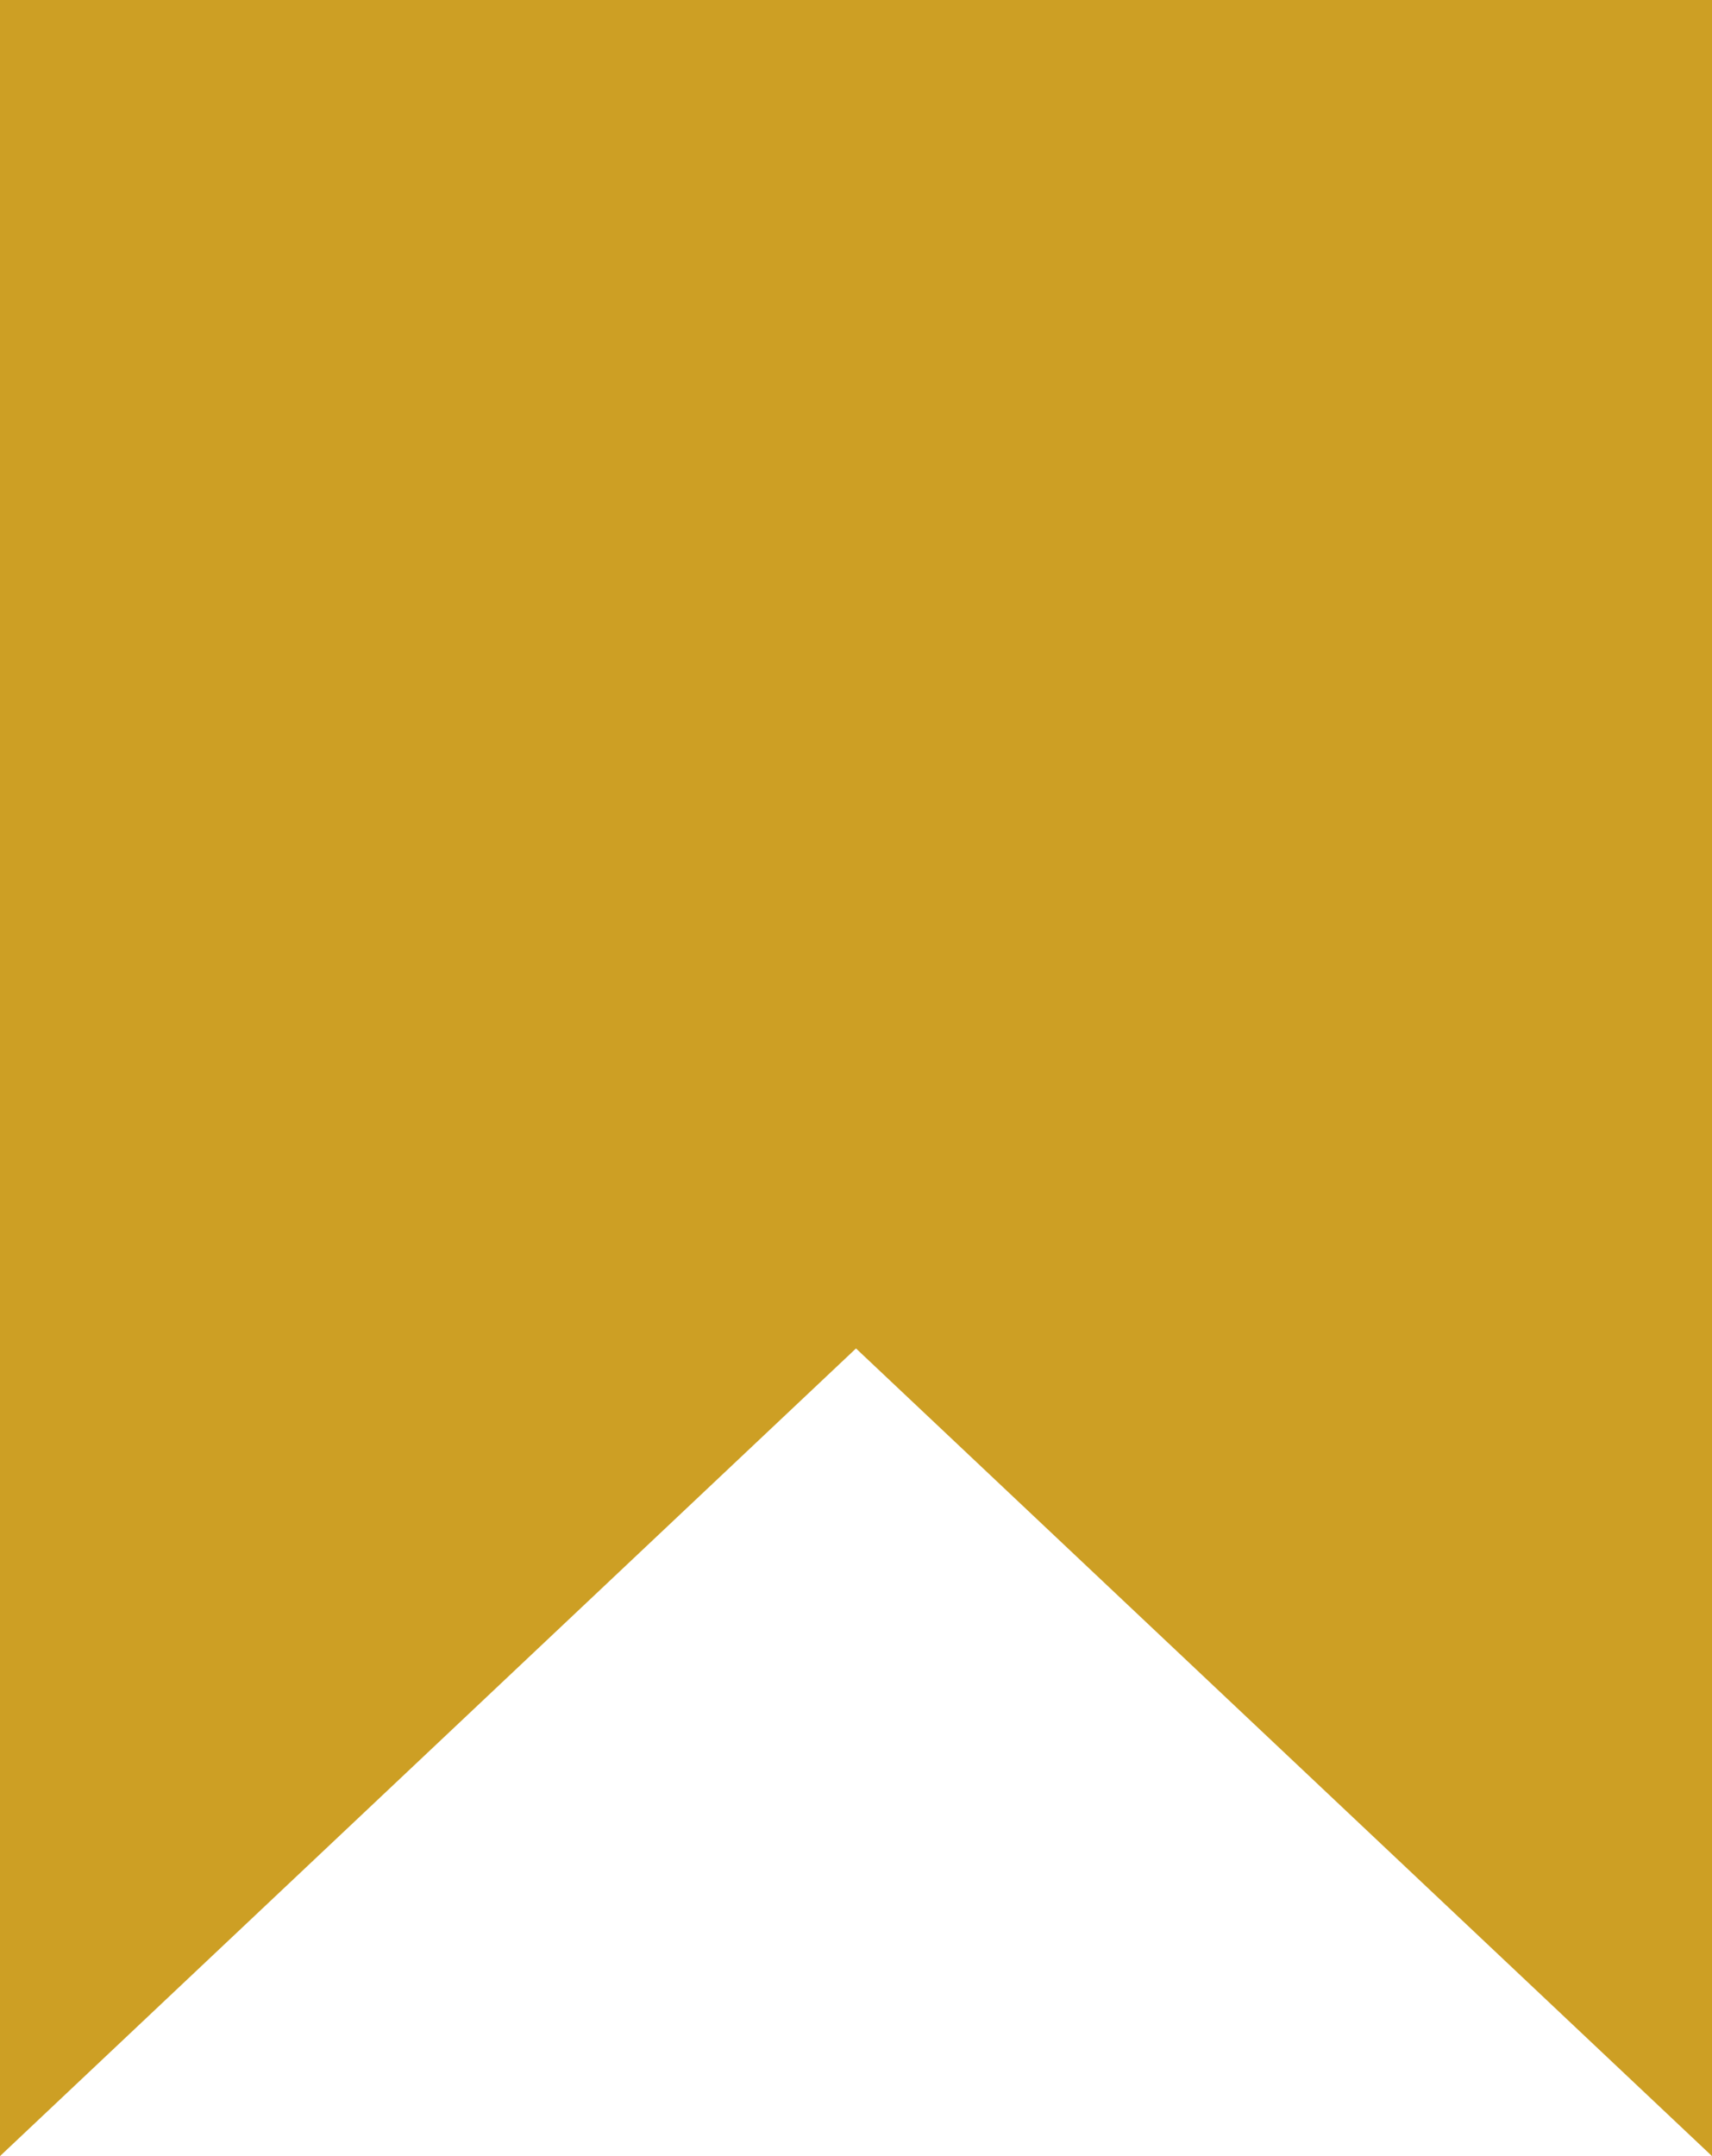 <svg width="81" height="102" viewBox="0 0 81 102" fill="none" xmlns="http://www.w3.org/2000/svg">
<path d="M81 102L81 0L7.62939e-06 -3.54062e-06L3.17083e-06 102L40.5 63.792L81 102Z" fill="#CD9F24"/>
</svg>
